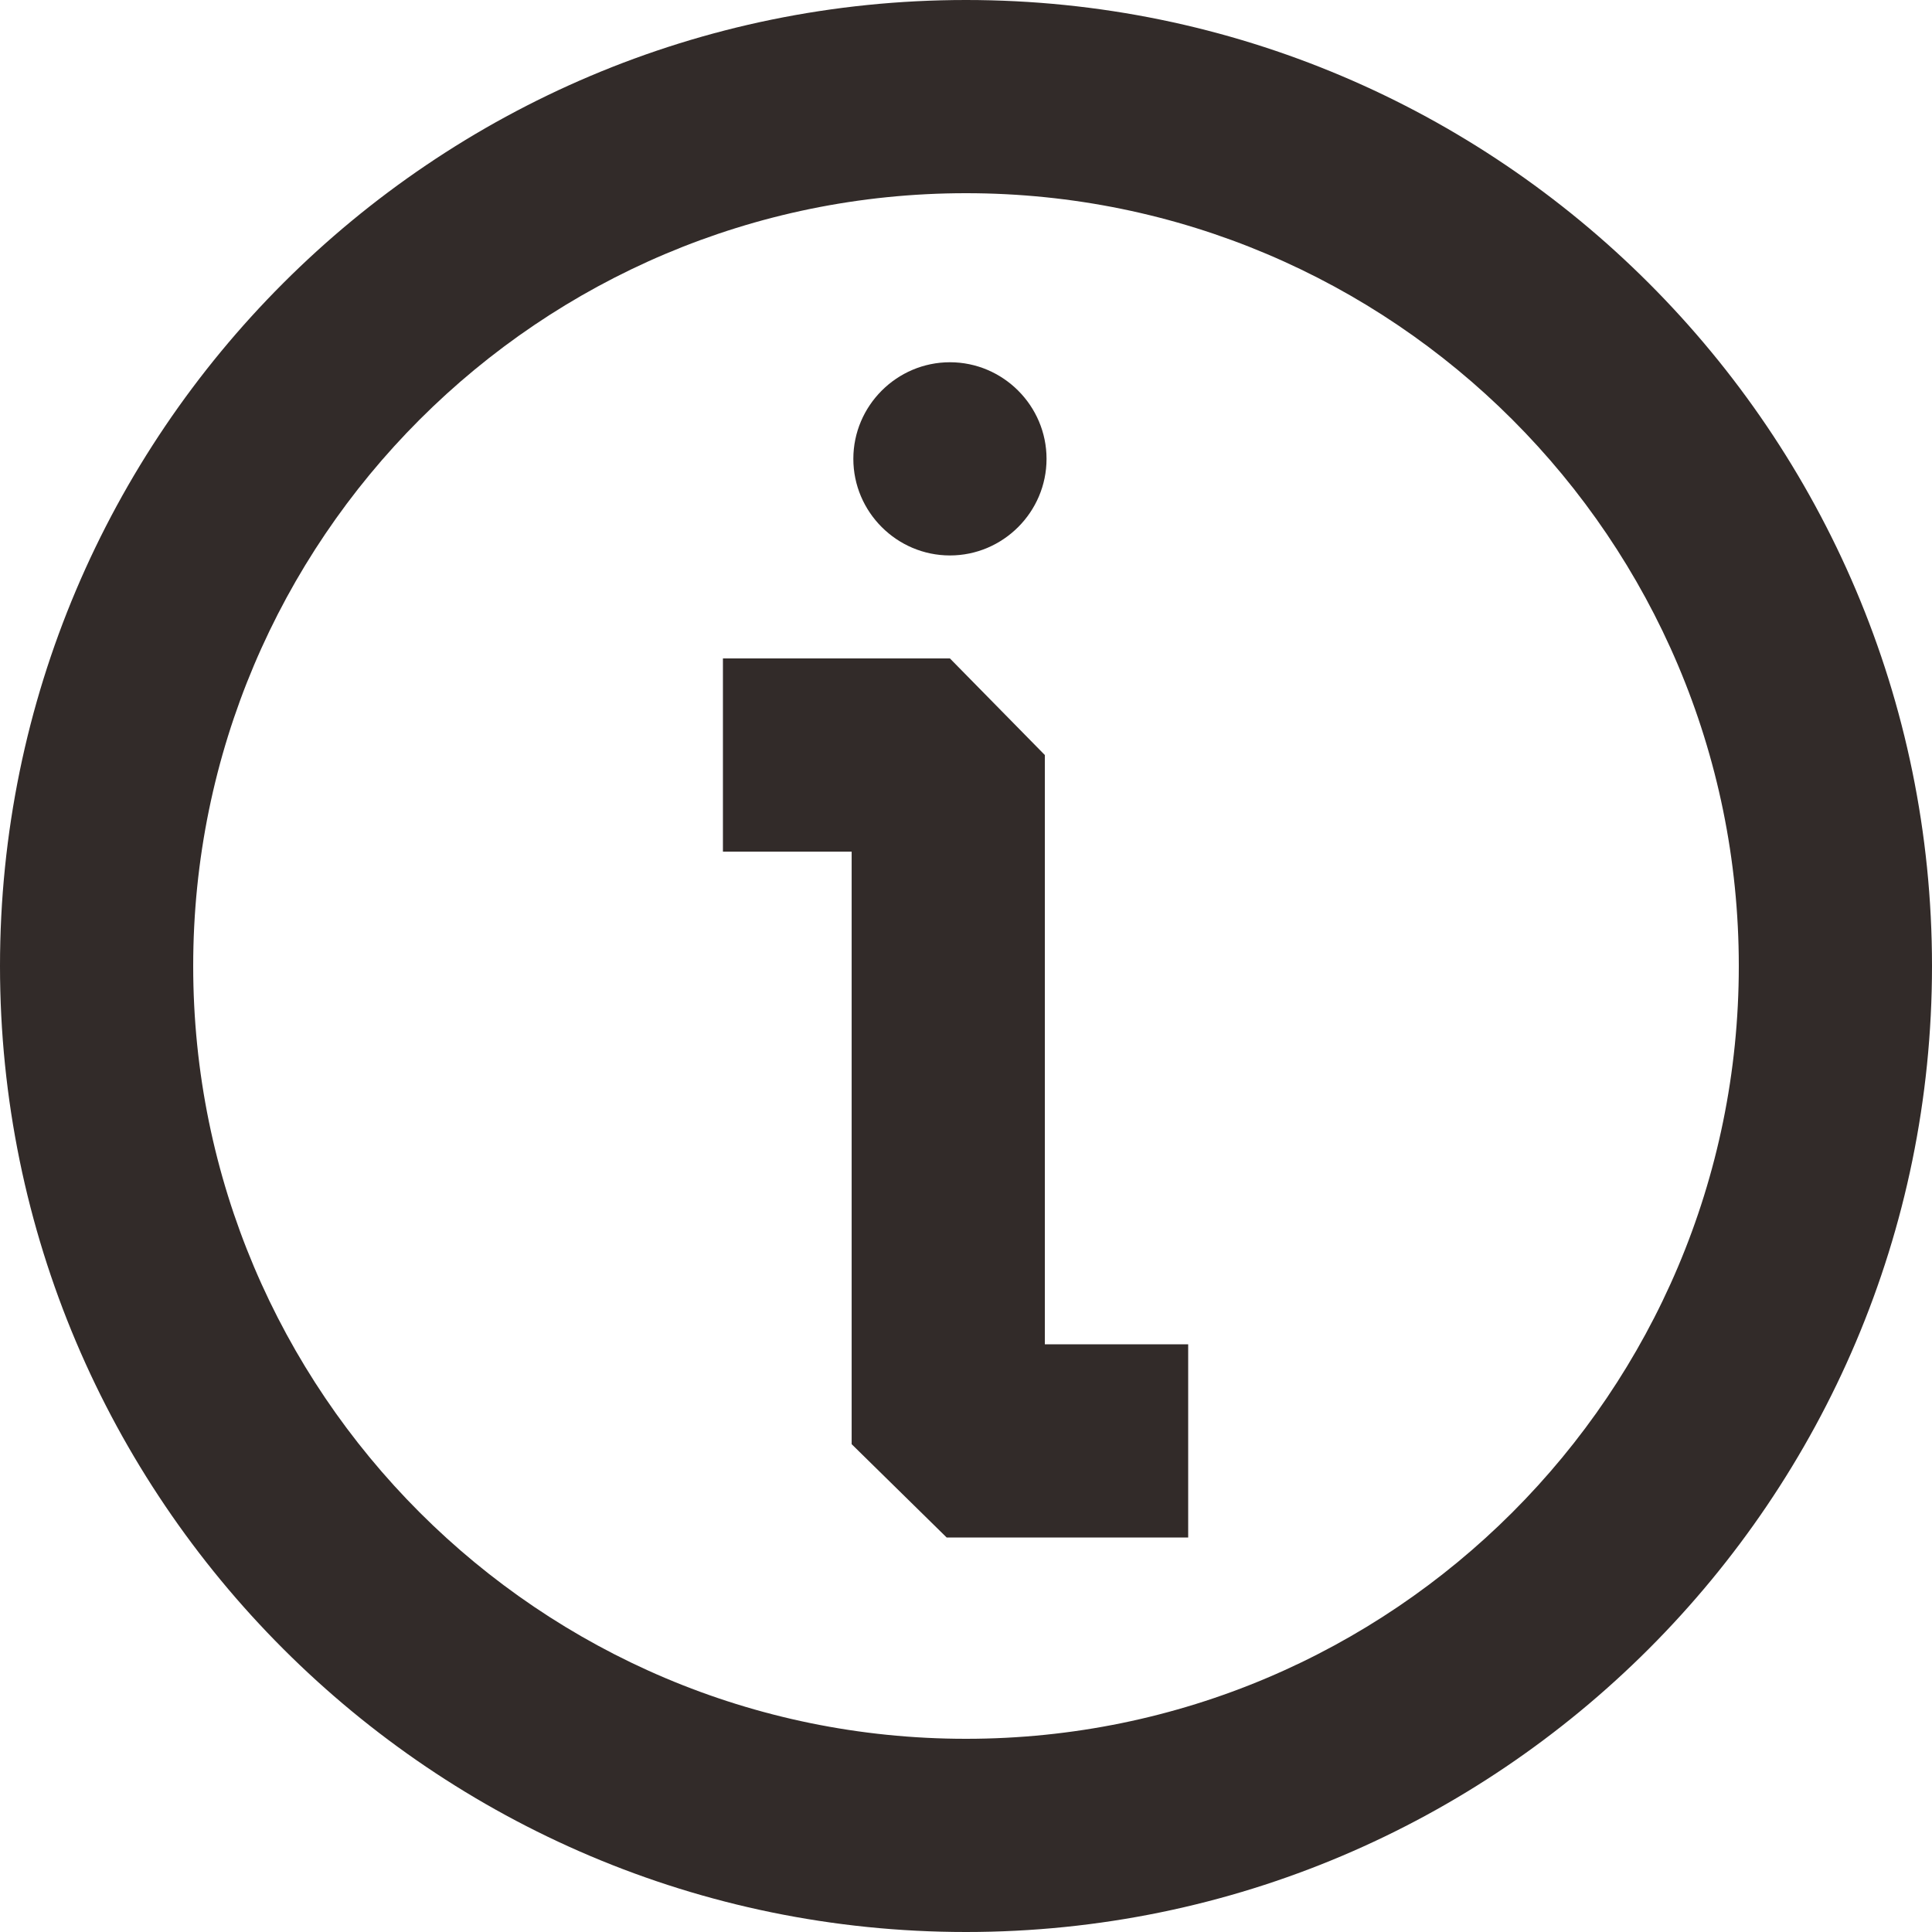 <?xml version="1.0" encoding="UTF-8"?>
<svg width="16px" height="16px" viewBox="0 0 16 16" version="1.1" xmlns="http://www.w3.org/2000/svg" xmlns:xlink="http://www.w3.org/1999/xlink">
    <title>icon/infocircleblack copy</title>
    <g id="icon/infocircleblack-copy" stroke="none" stroke-width="1" fill="none" fill-rule="evenodd">
        <g id="TOMS_icons_infoiconcircle_outline_option2" fill="#322B29" fill-rule="nonzero">
            <path d="M8,0 C3.587,0 0,3.587 0,8 C0,12.413 3.587,16 8,16 C12.413,16 16,12.413 16,8 C16,3.587 12.413,0 8,0 Z M8,14.4 C4.467,14.4 1.6,11.533 1.6,8 C1.6,4.467 4.467,1.6 8,1.6 C11.533,1.6 14.4,4.467 14.4,8 C14.4,11.533 11.533,14.4 8,14.4 Z" id="Shape"></path>
            <path d="M7.867,4.6 C8.307,4.6 8.667,4.24 8.667,3.8 C8.667,3.36 8.307,3 7.867,3 C7.427,3 7.067,3.36 7.067,3.8 C7.067,4.24 7.427,4.6 7.867,4.6 Z" id="Path"></path>
            <polygon id="Path" points="8.653 6.253 7.867 5.453 5.987 5.453 5.987 7.053 7.053 7.053 7.053 11.96 7.84 12.733 9.84 12.733 9.84 11.133 8.653 11.133"></polygon>
        </g>
    </g>
</svg>